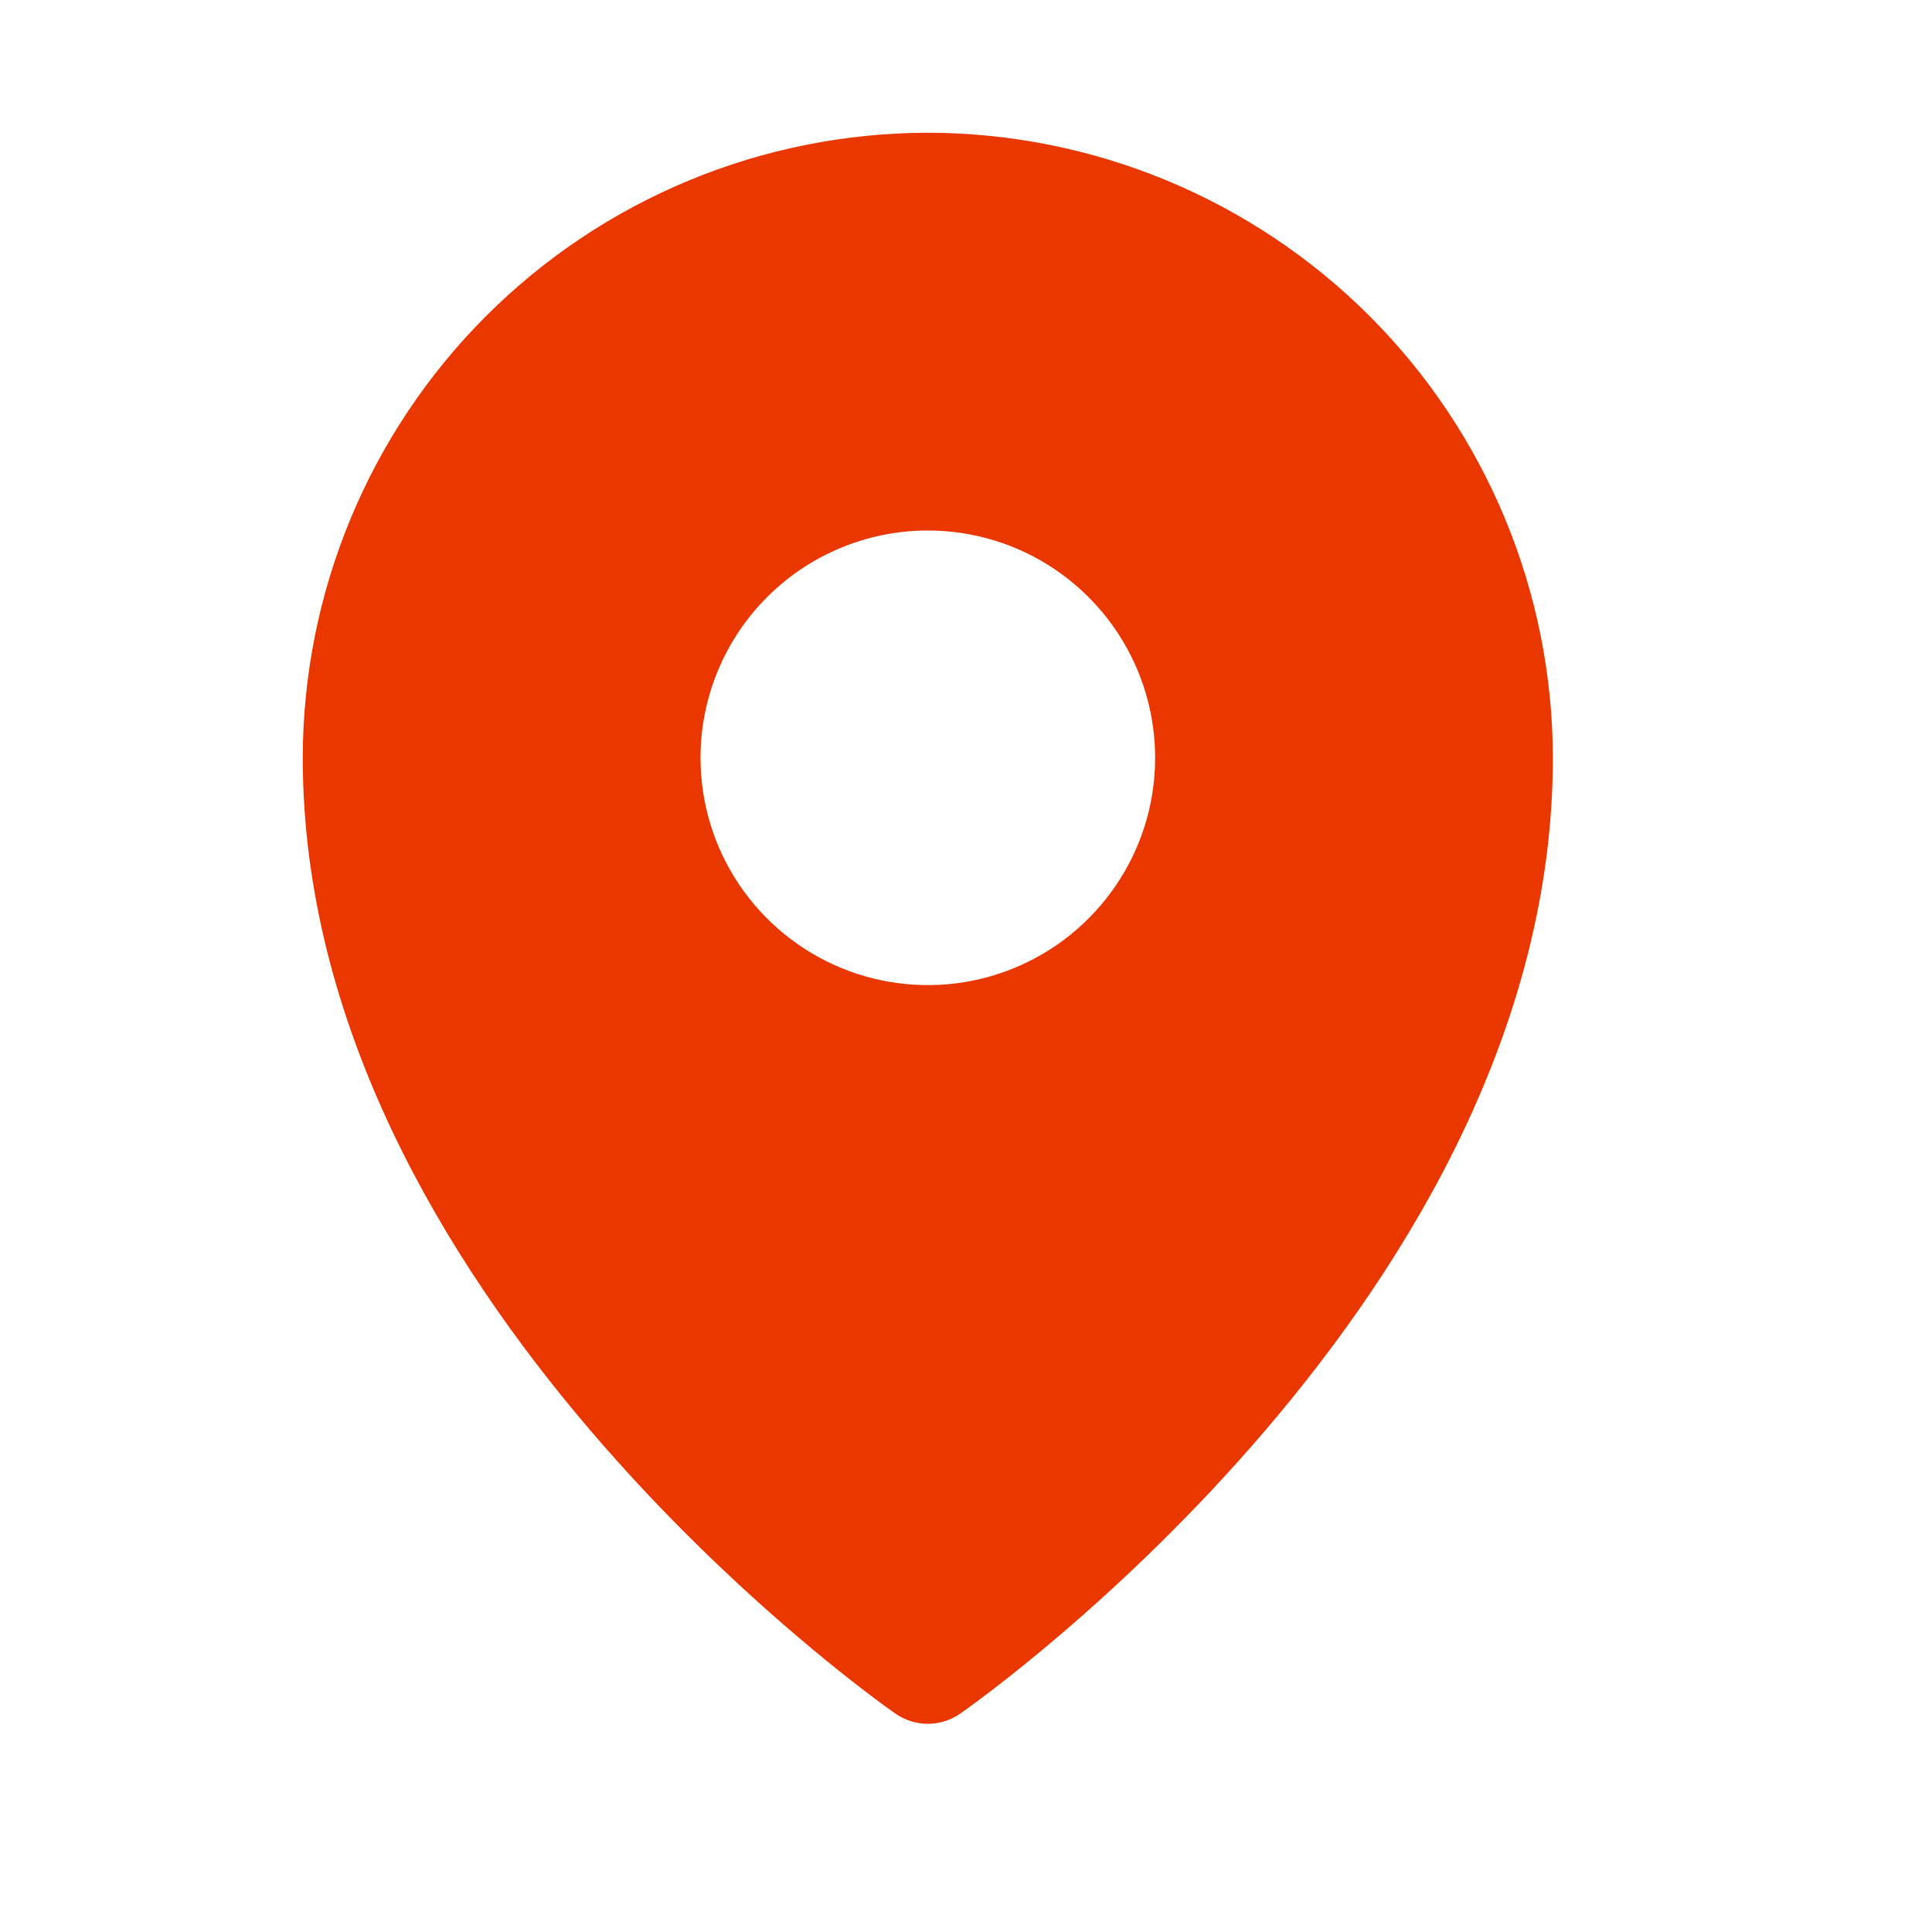 <svg width="17" height="17" viewBox="0 0 17 17" fill="none" xmlns="http://www.w3.org/2000/svg">
<path d="M8.164 1.168C6.706 1.17 5.308 1.75 4.277 2.781C3.246 3.812 2.666 5.21 2.664 6.668C2.664 11.374 7.664 14.929 7.877 15.077C7.961 15.136 8.061 15.168 8.164 15.168C8.267 15.168 8.367 15.136 8.451 15.077C8.664 14.929 13.664 11.374 13.664 6.668C13.662 5.21 13.082 3.812 12.051 2.781C11.02 1.75 9.622 1.17 8.164 1.168ZM8.164 4.668C8.56 4.668 8.946 4.785 9.275 5.005C9.604 5.225 9.86 5.537 10.012 5.903C10.163 6.268 10.203 6.67 10.126 7.058C10.049 7.446 9.858 7.802 9.578 8.082C9.299 8.362 8.942 8.552 8.554 8.63C8.166 8.707 7.764 8.667 7.399 8.516C7.033 8.364 6.721 8.108 6.501 7.779C6.281 7.45 6.164 7.064 6.164 6.668C6.164 6.138 6.375 5.629 6.75 5.254C7.125 4.879 7.634 4.668 8.164 4.668Z" fill="#EA3700"/>
</svg>
